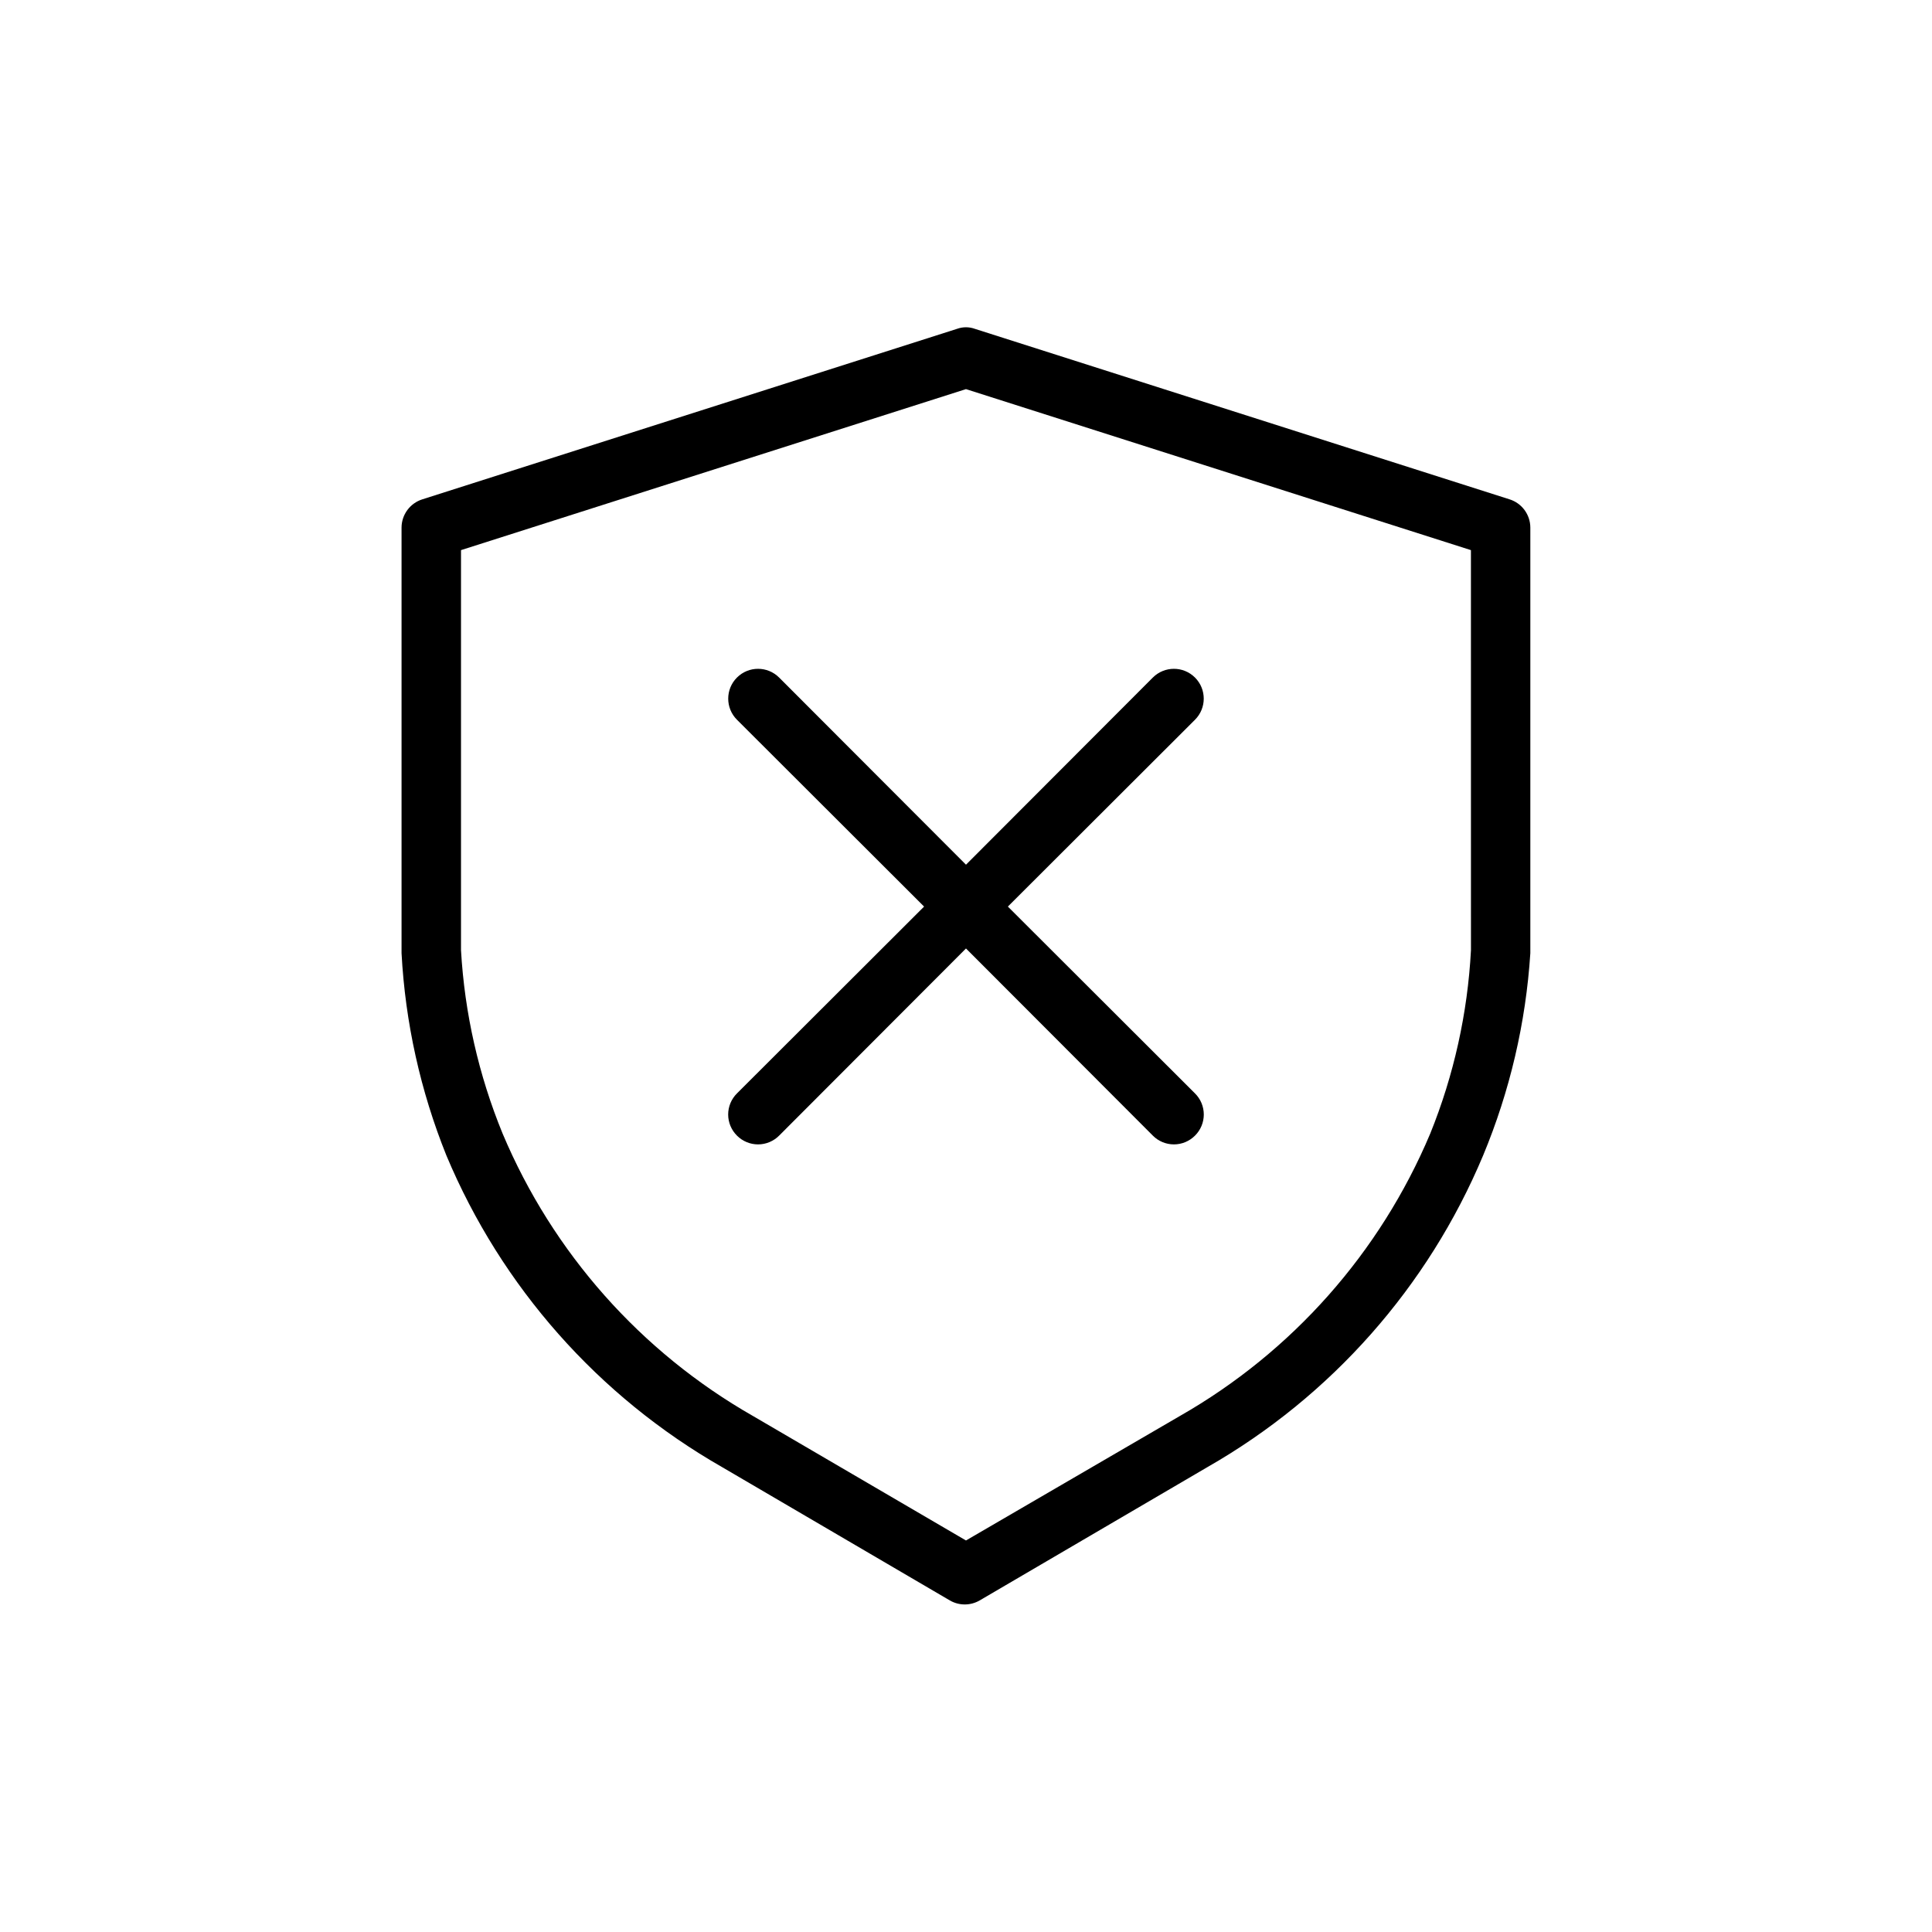 <?xml version="1.0" encoding="UTF-8"?>
<!-- The Best Svg Icon site in the world: iconSvg.co, Visit us! https://iconsvg.co -->
<svg fill="#000000" width="800px" height="800px" version="1.1" viewBox="144 144 512 512" xmlns="http://www.w3.org/2000/svg">
 <g>
  <path d="m544.05 276.33-141.7-45.184c-1.523-0.555-3.195-0.555-4.723 0l-141.7 45.184c-3.269 1.027-5.496 4.055-5.512 7.481v103.12 9.684-0.004c0.988 18.402 5.004 36.516 11.887 53.609 14.594 34.816 40.273 63.844 73.055 82.578l60.379 35.344h-0.004c2.438 1.406 5.438 1.406 7.875 0l60.379-35.344c32.777-18.734 58.457-47.762 73.051-82.578 7.098-17.059 11.328-35.172 12.516-53.609v-9.684-103.12c-0.012-3.426-2.242-6.453-5.512-7.481zm-10.23 110.6v8.895 0.004c-0.883 16.672-4.527 33.086-10.785 48.57-13.289 31.57-36.613 57.883-66.363 74.859l-56.676 32.984-56.441-32.984h-0.004c-29.746-16.977-53.07-43.289-66.359-74.859-6.34-15.469-10.066-31.883-11.02-48.57v-8.895-97.145l133.82-42.668 133.82 42.668z"/>
  <path d="m350.48 323.56c-3.086-3.09-8.094-3.09-11.18 0-3.086 3.086-3.086 8.09 0 11.176l49.594 49.516-49.594 49.516c-1.488 1.477-2.328 3.488-2.328 5.59 0 2.098 0.84 4.109 2.328 5.59 1.48 1.488 3.492 2.328 5.59 2.328 2.098 0 4.109-0.84 5.59-2.328l49.516-49.594 49.516 49.594h-0.004c1.48 1.488 3.492 2.328 5.59 2.328 2.102 0 4.113-0.84 5.59-2.328 1.492-1.48 2.328-3.492 2.328-5.59 0-2.102-0.836-4.113-2.328-5.59l-49.594-49.516 49.594-49.516c3.086-3.086 3.086-8.09 0-11.176-3.086-3.09-8.09-3.09-11.18 0l-49.512 49.594z"/>
 </g>
</svg>